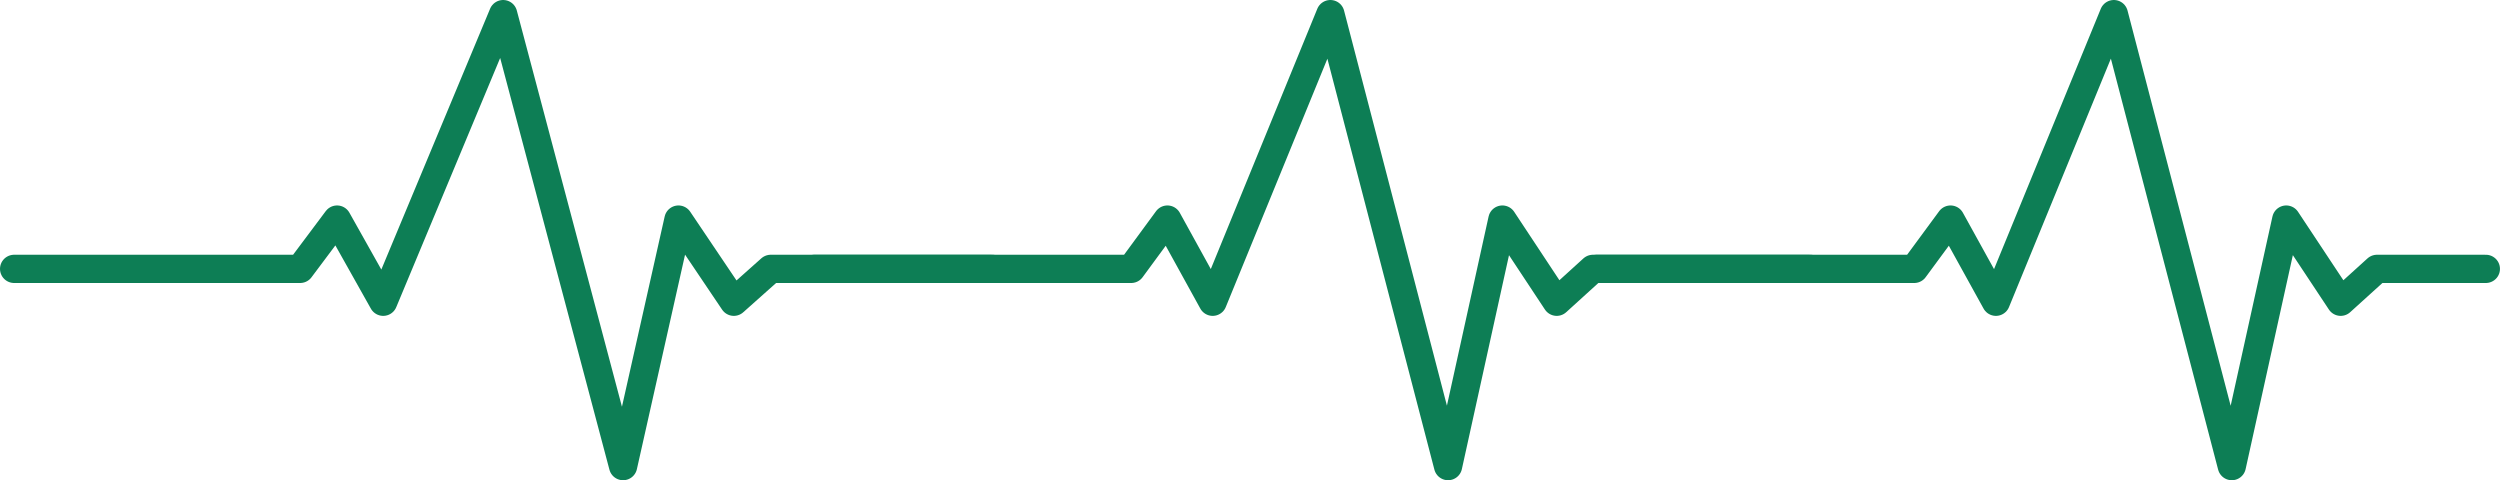 <svg xmlns="http://www.w3.org/2000/svg" width="177" height="34" viewBox="0 0 177 34" fill="none">
    <path d="M1 19.036H21.251L23.864 15.546L27.131 21.364L35.623 1L44.115 33L48.035 15.546L51.955 21.364L54.568 19.036H70.246" stroke="#0D7E55" stroke-width="2" stroke-linecap="round" stroke-linejoin="round"/>
    <path d="M57.656 19.036H80.09L82.653 15.546L85.858 21.364L94.191 1L102.523 33L106.369 15.546L110.215 21.364L112.778 19.036H128.161" stroke="#0D7E55" stroke-width="2" stroke-linecap="round" stroke-linejoin="round"/>
    <path d="M113.047 19.036H135.529L138.098 15.546L141.311 21.364L149.661 1L158.012 33L161.866 15.546L165.72 21.364L168.29 19.036H175.998" stroke="#0D7E55" stroke-width="2" stroke-linecap="round" stroke-linejoin="round"/>
</svg>